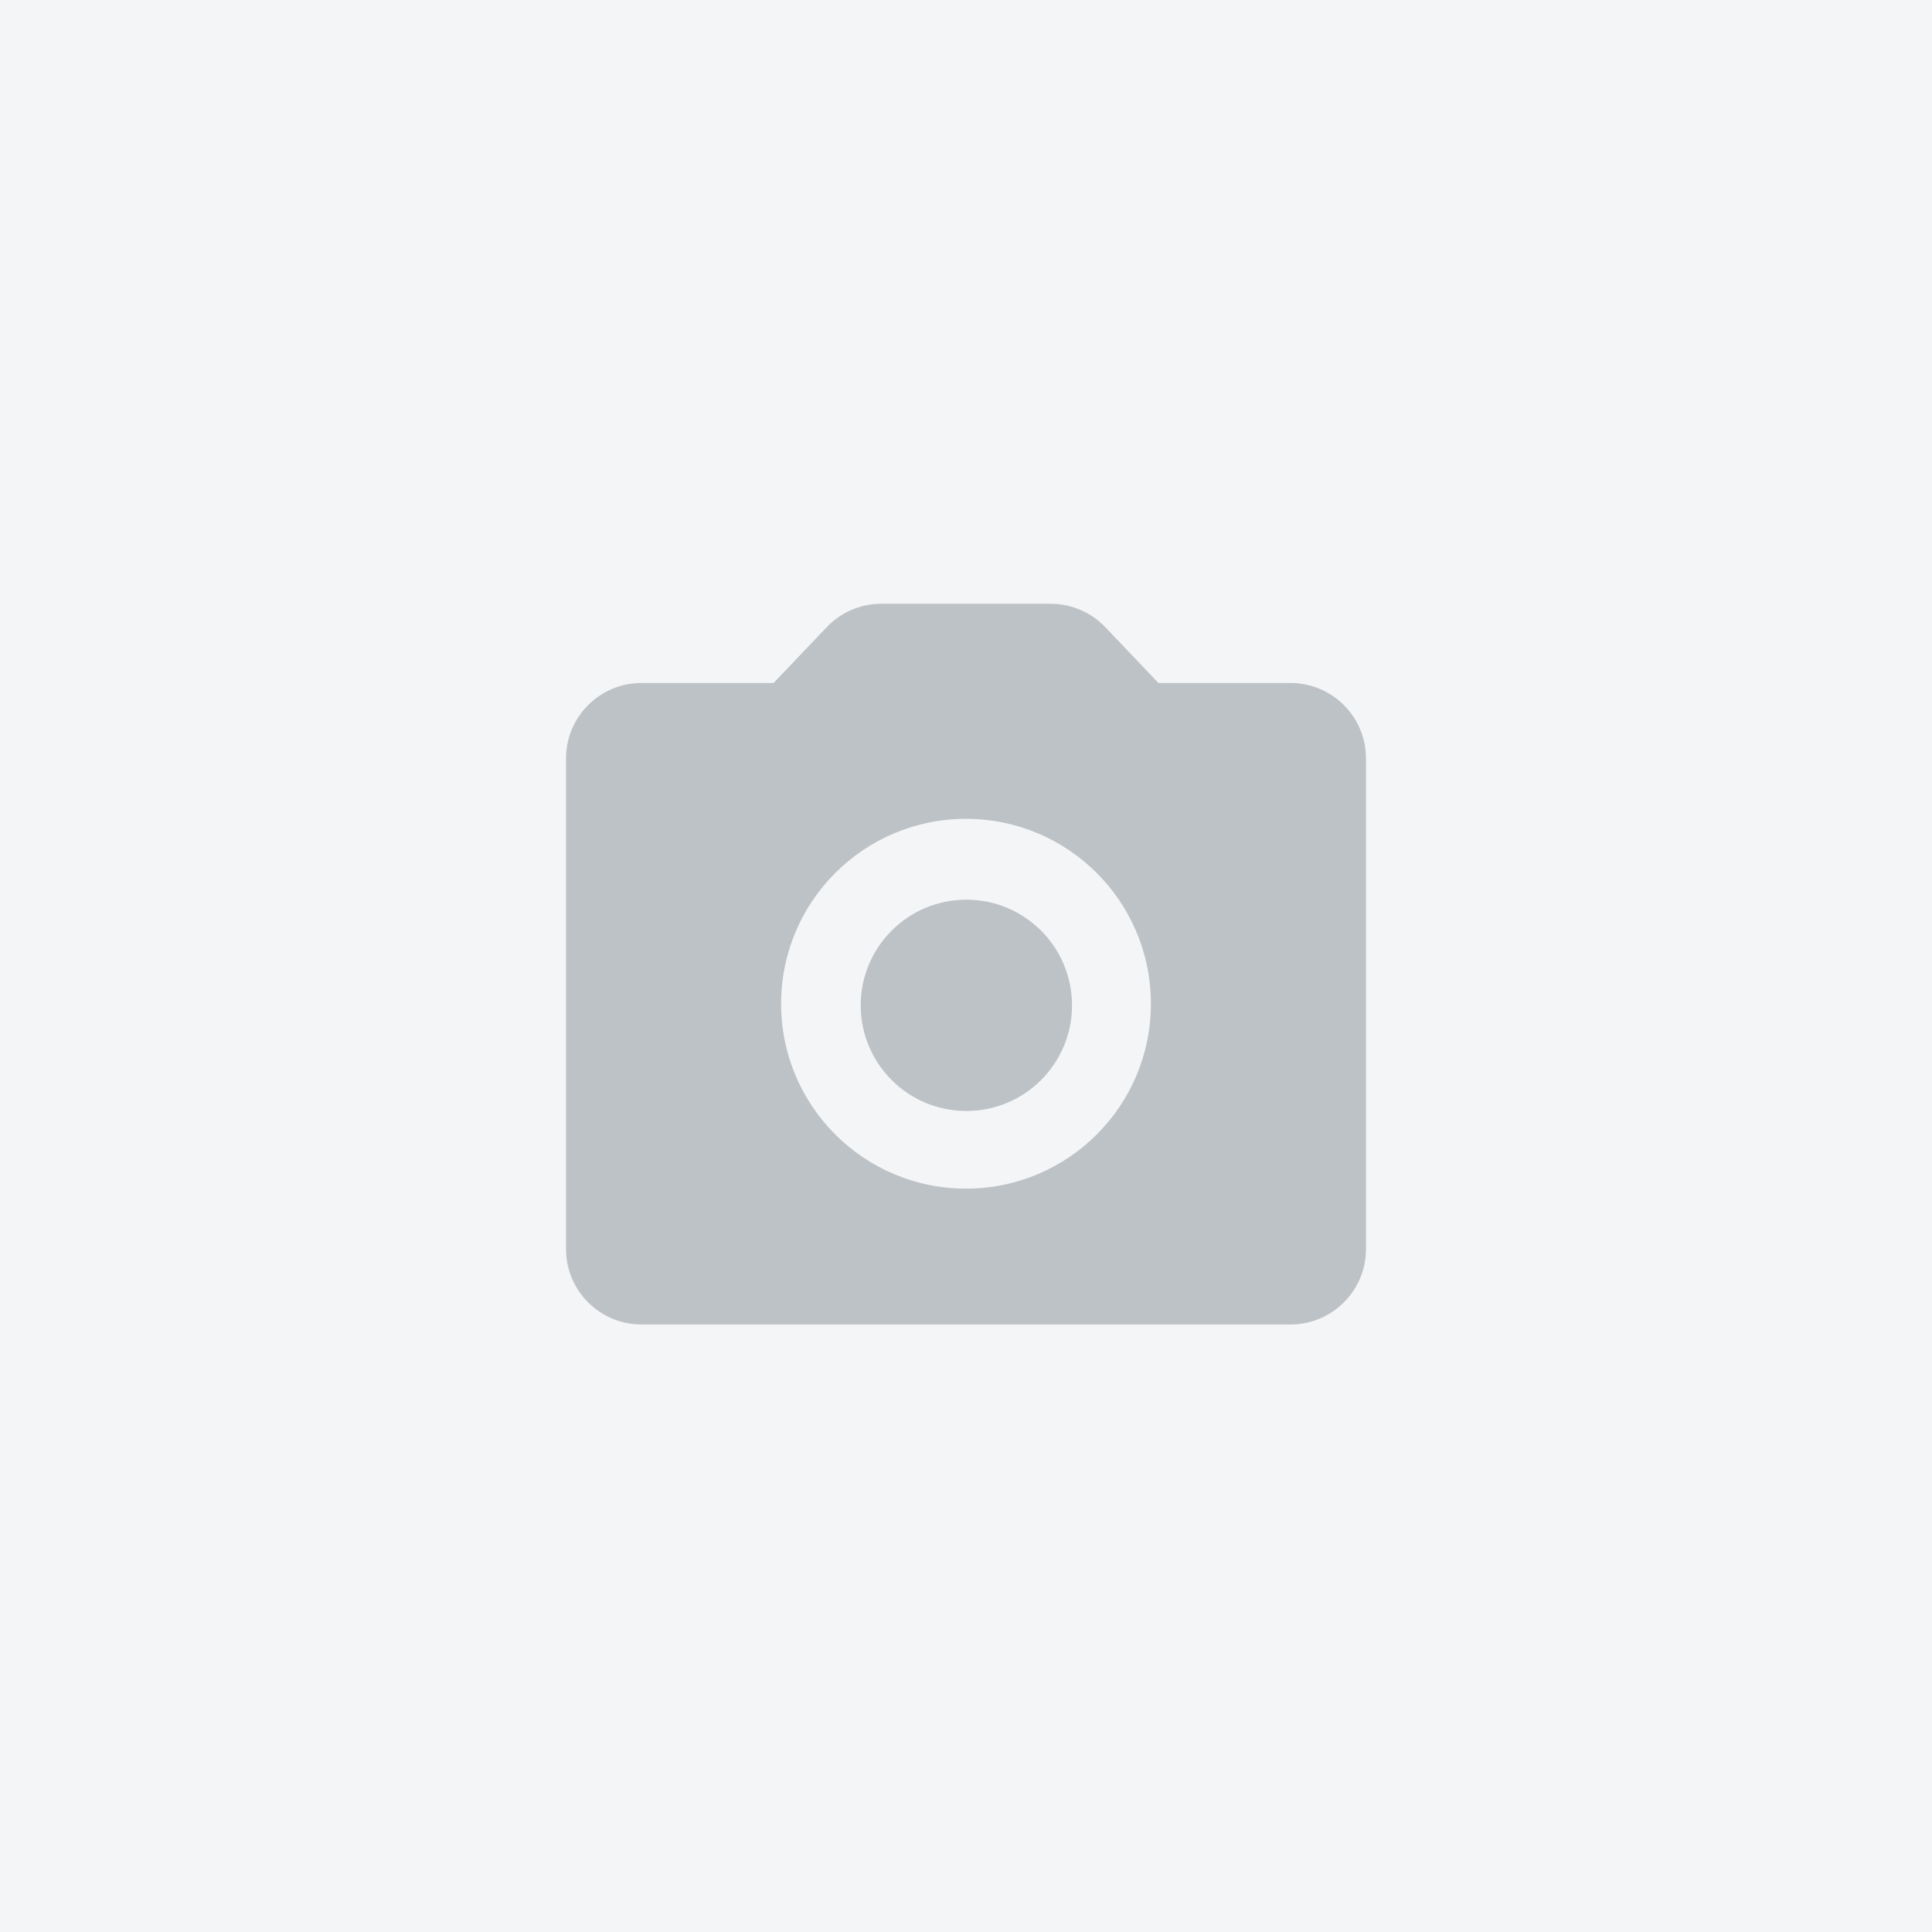 <svg width="512" height="512" viewBox="0 0 512 512" fill="none" xmlns="http://www.w3.org/2000/svg">
<rect width="512" height="512" fill="#F4F5F6"/>
<path fill-rule="evenodd" clip-rule="evenodd" d="M219.089 166.207C222.864 162.243 228.098 160 233.571 160H278.429C283.902 160 289.136 162.243 292.911 166.207L307 181H342C353.046 181 362 189.954 362 201V331C362 342.046 353.046 351 342 351H170C158.954 351 150 342.046 150 331V201C150 189.954 158.954 181 170 181H205L219.089 166.207ZM256 315C283.062 315 305 293.062 305 266C305 238.938 283.062 217 256 217C228.938 217 207 238.938 207 266C207 293.062 228.938 315 256 315ZM256.097 294.425C271.561 294.425 284.097 281.889 284.097 266.425C284.097 250.961 271.561 238.425 256.097 238.425C240.633 238.425 228.097 250.961 228.097 266.425C228.097 281.889 240.633 294.425 256.097 294.425Z" fill="#BDC2C7"/>
</svg>
